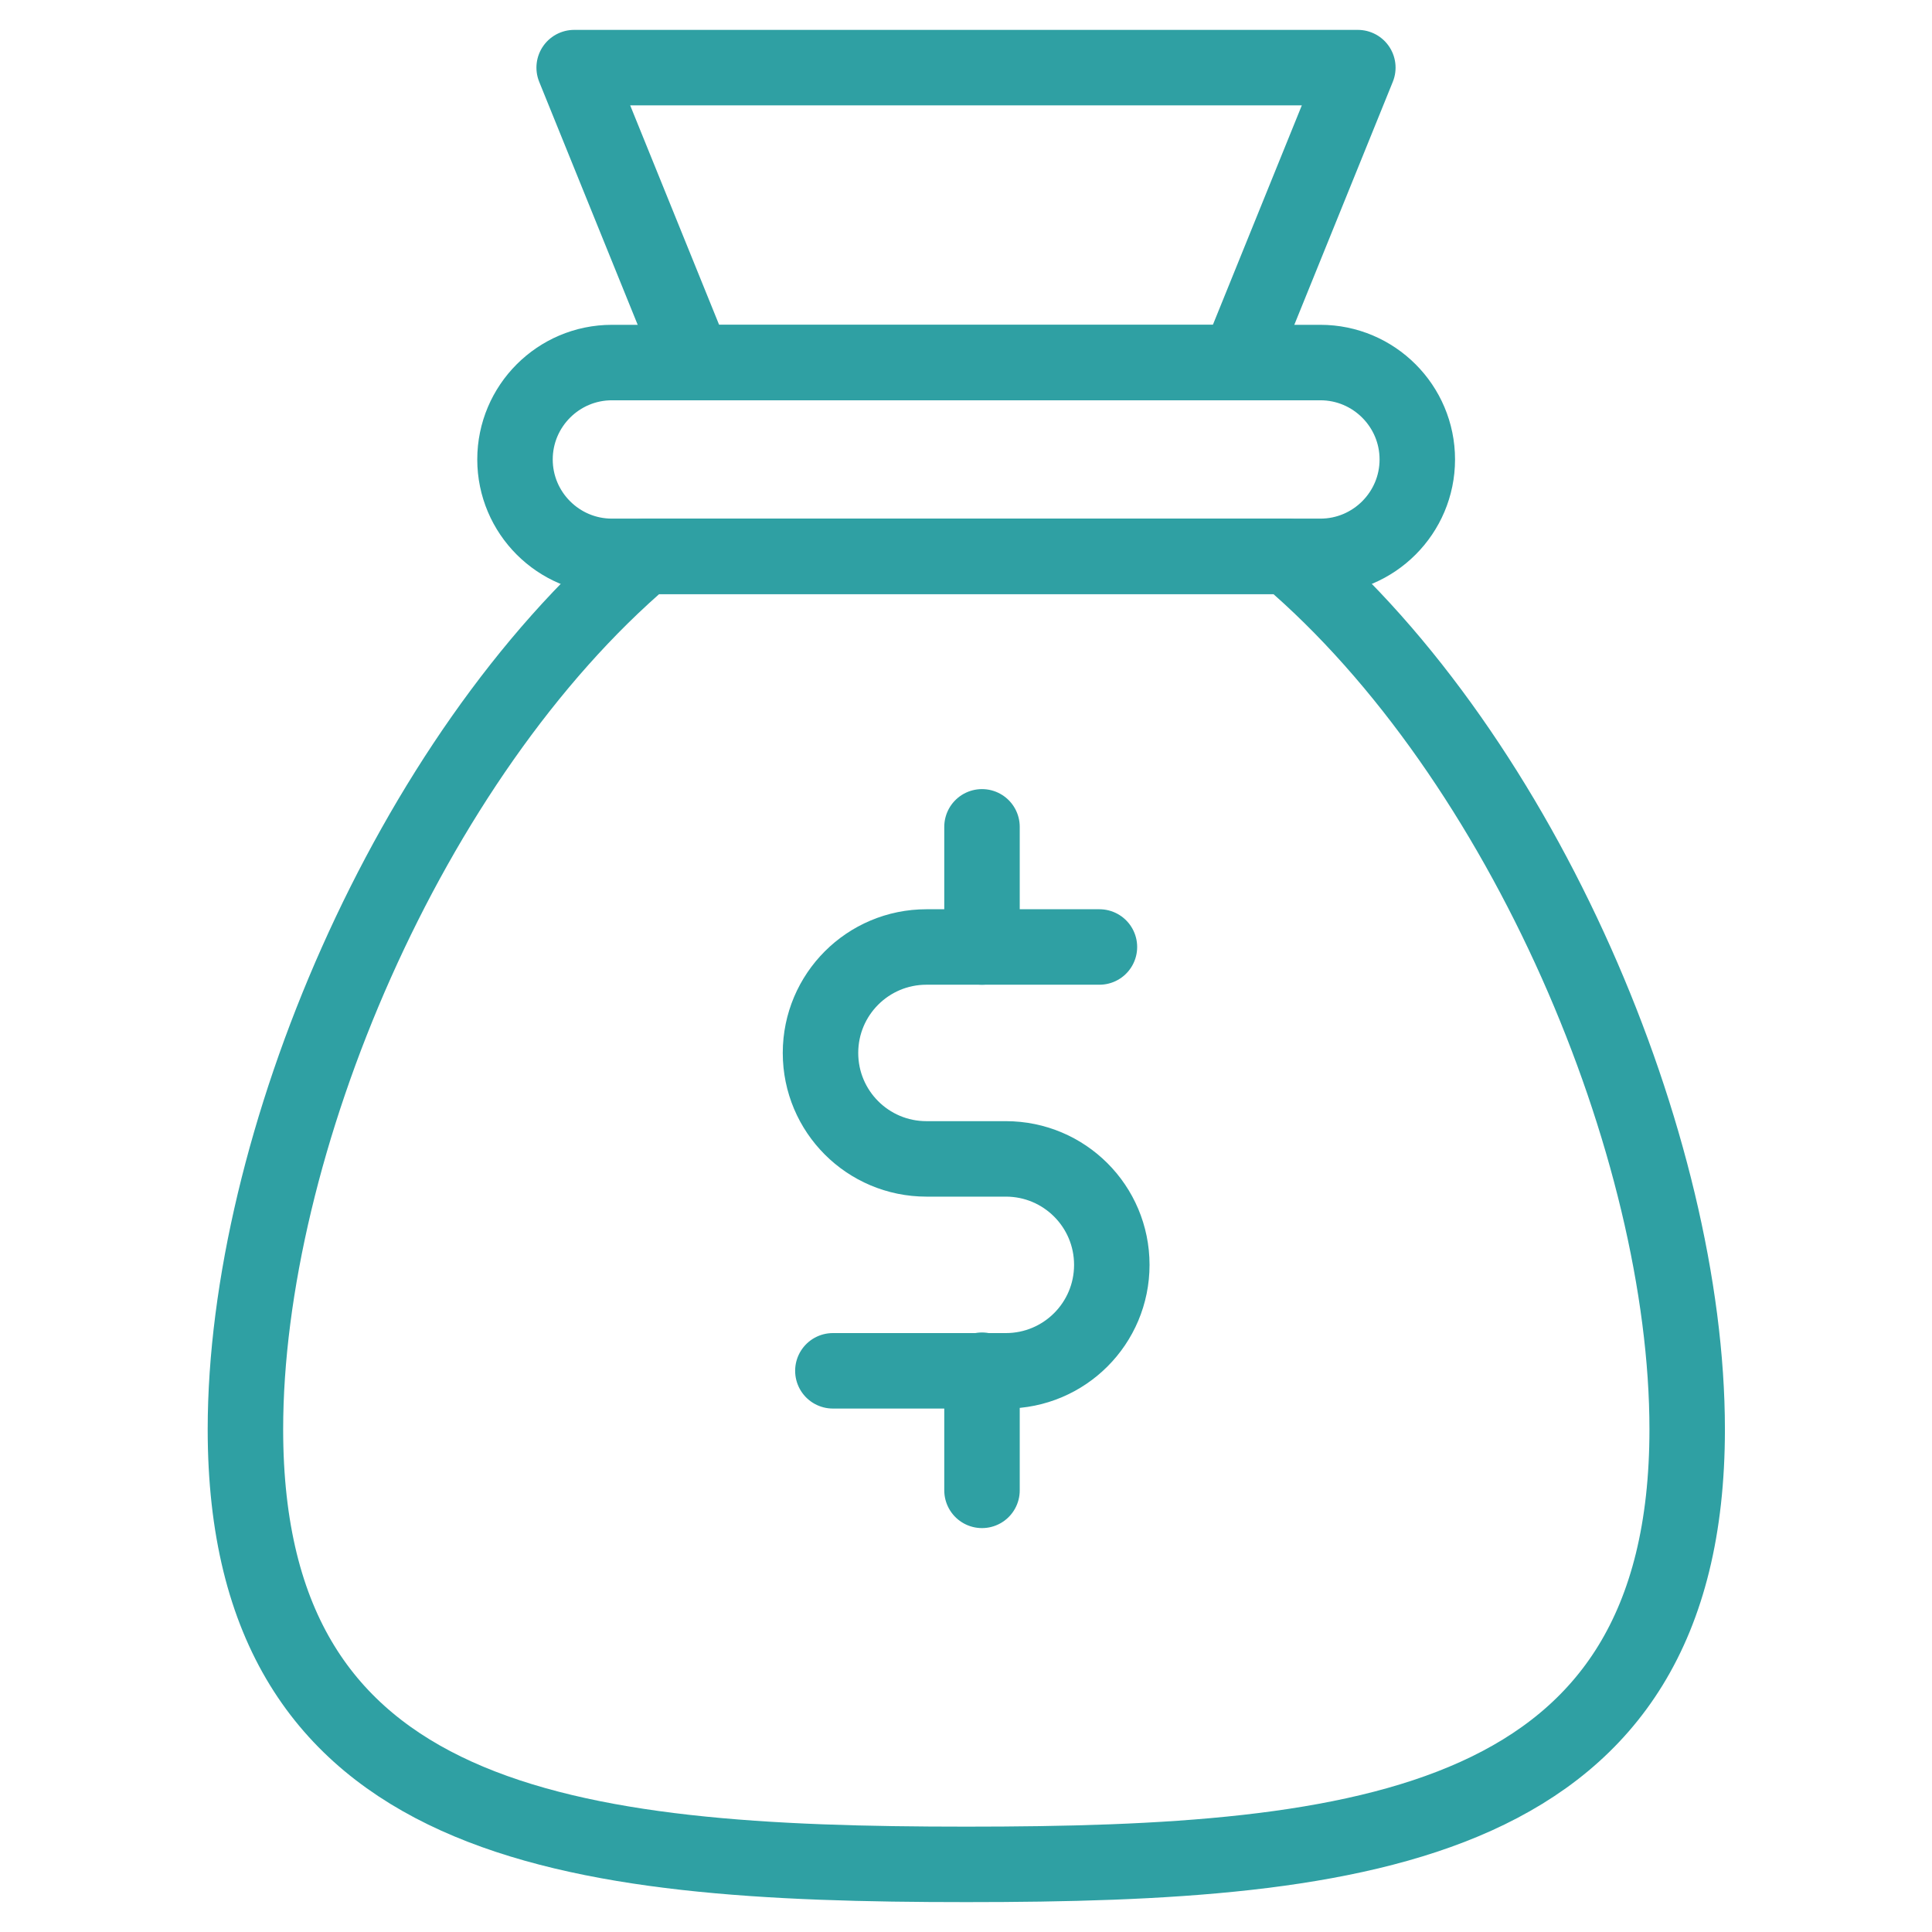 <?xml version="1.0" encoding="UTF-8"?>
<svg id="Layer_1" data-name="Layer 1" xmlns="http://www.w3.org/2000/svg" viewBox="0 0 64 64">
  <defs>
    <style>
      .cls-1 {
        fill: none;
        stroke: #2fa0a3;
        stroke-linecap: round;
        stroke-linejoin: round;
        stroke-width: 2.5px;
      }
    </style>
  </defs>
  <g>
    <polygon class="cls-1" points="44.98 2.24 41.02 12.01 22.98 12.01 19.02 2.24 44.98 2.24"/>
    <path class="cls-1" d="m42.64,18.43h-21.27c-7.85,6.68-13.24,19.55-13.24,28.92,0,13.19,10.69,14.41,23.88,14.41s23.88-1.22,23.88-14.41c0-9.37-5.4-22.24-13.24-28.92Z"/>
    <path class="cls-1" d="m43.74,12.01h-23.47c-1.77,0-3.21,1.44-3.21,3.21s1.44,3.21,3.21,3.21h23.47c1.77,0,3.21-1.44,3.21-3.21s-1.44-3.21-3.21-3.21Z"/>
  </g>
  <g>
    <path class="cls-1" d="m36.42,31.37h-5.73c-1.94,0-3.51,1.57-3.51,3.51s1.57,3.51,3.51,3.51h2.63c1.94,0,3.51,1.57,3.51,3.51s-1.57,3.51-3.51,3.51h-5.73"/>
    <line class="cls-1" x1="32.53" y1="31.37" x2="32.53" y2="27.39"/>
    <line class="cls-1" x1="32.53" y1="49.37" x2="32.53" y2="45.39"/>
  </g>
</svg>
